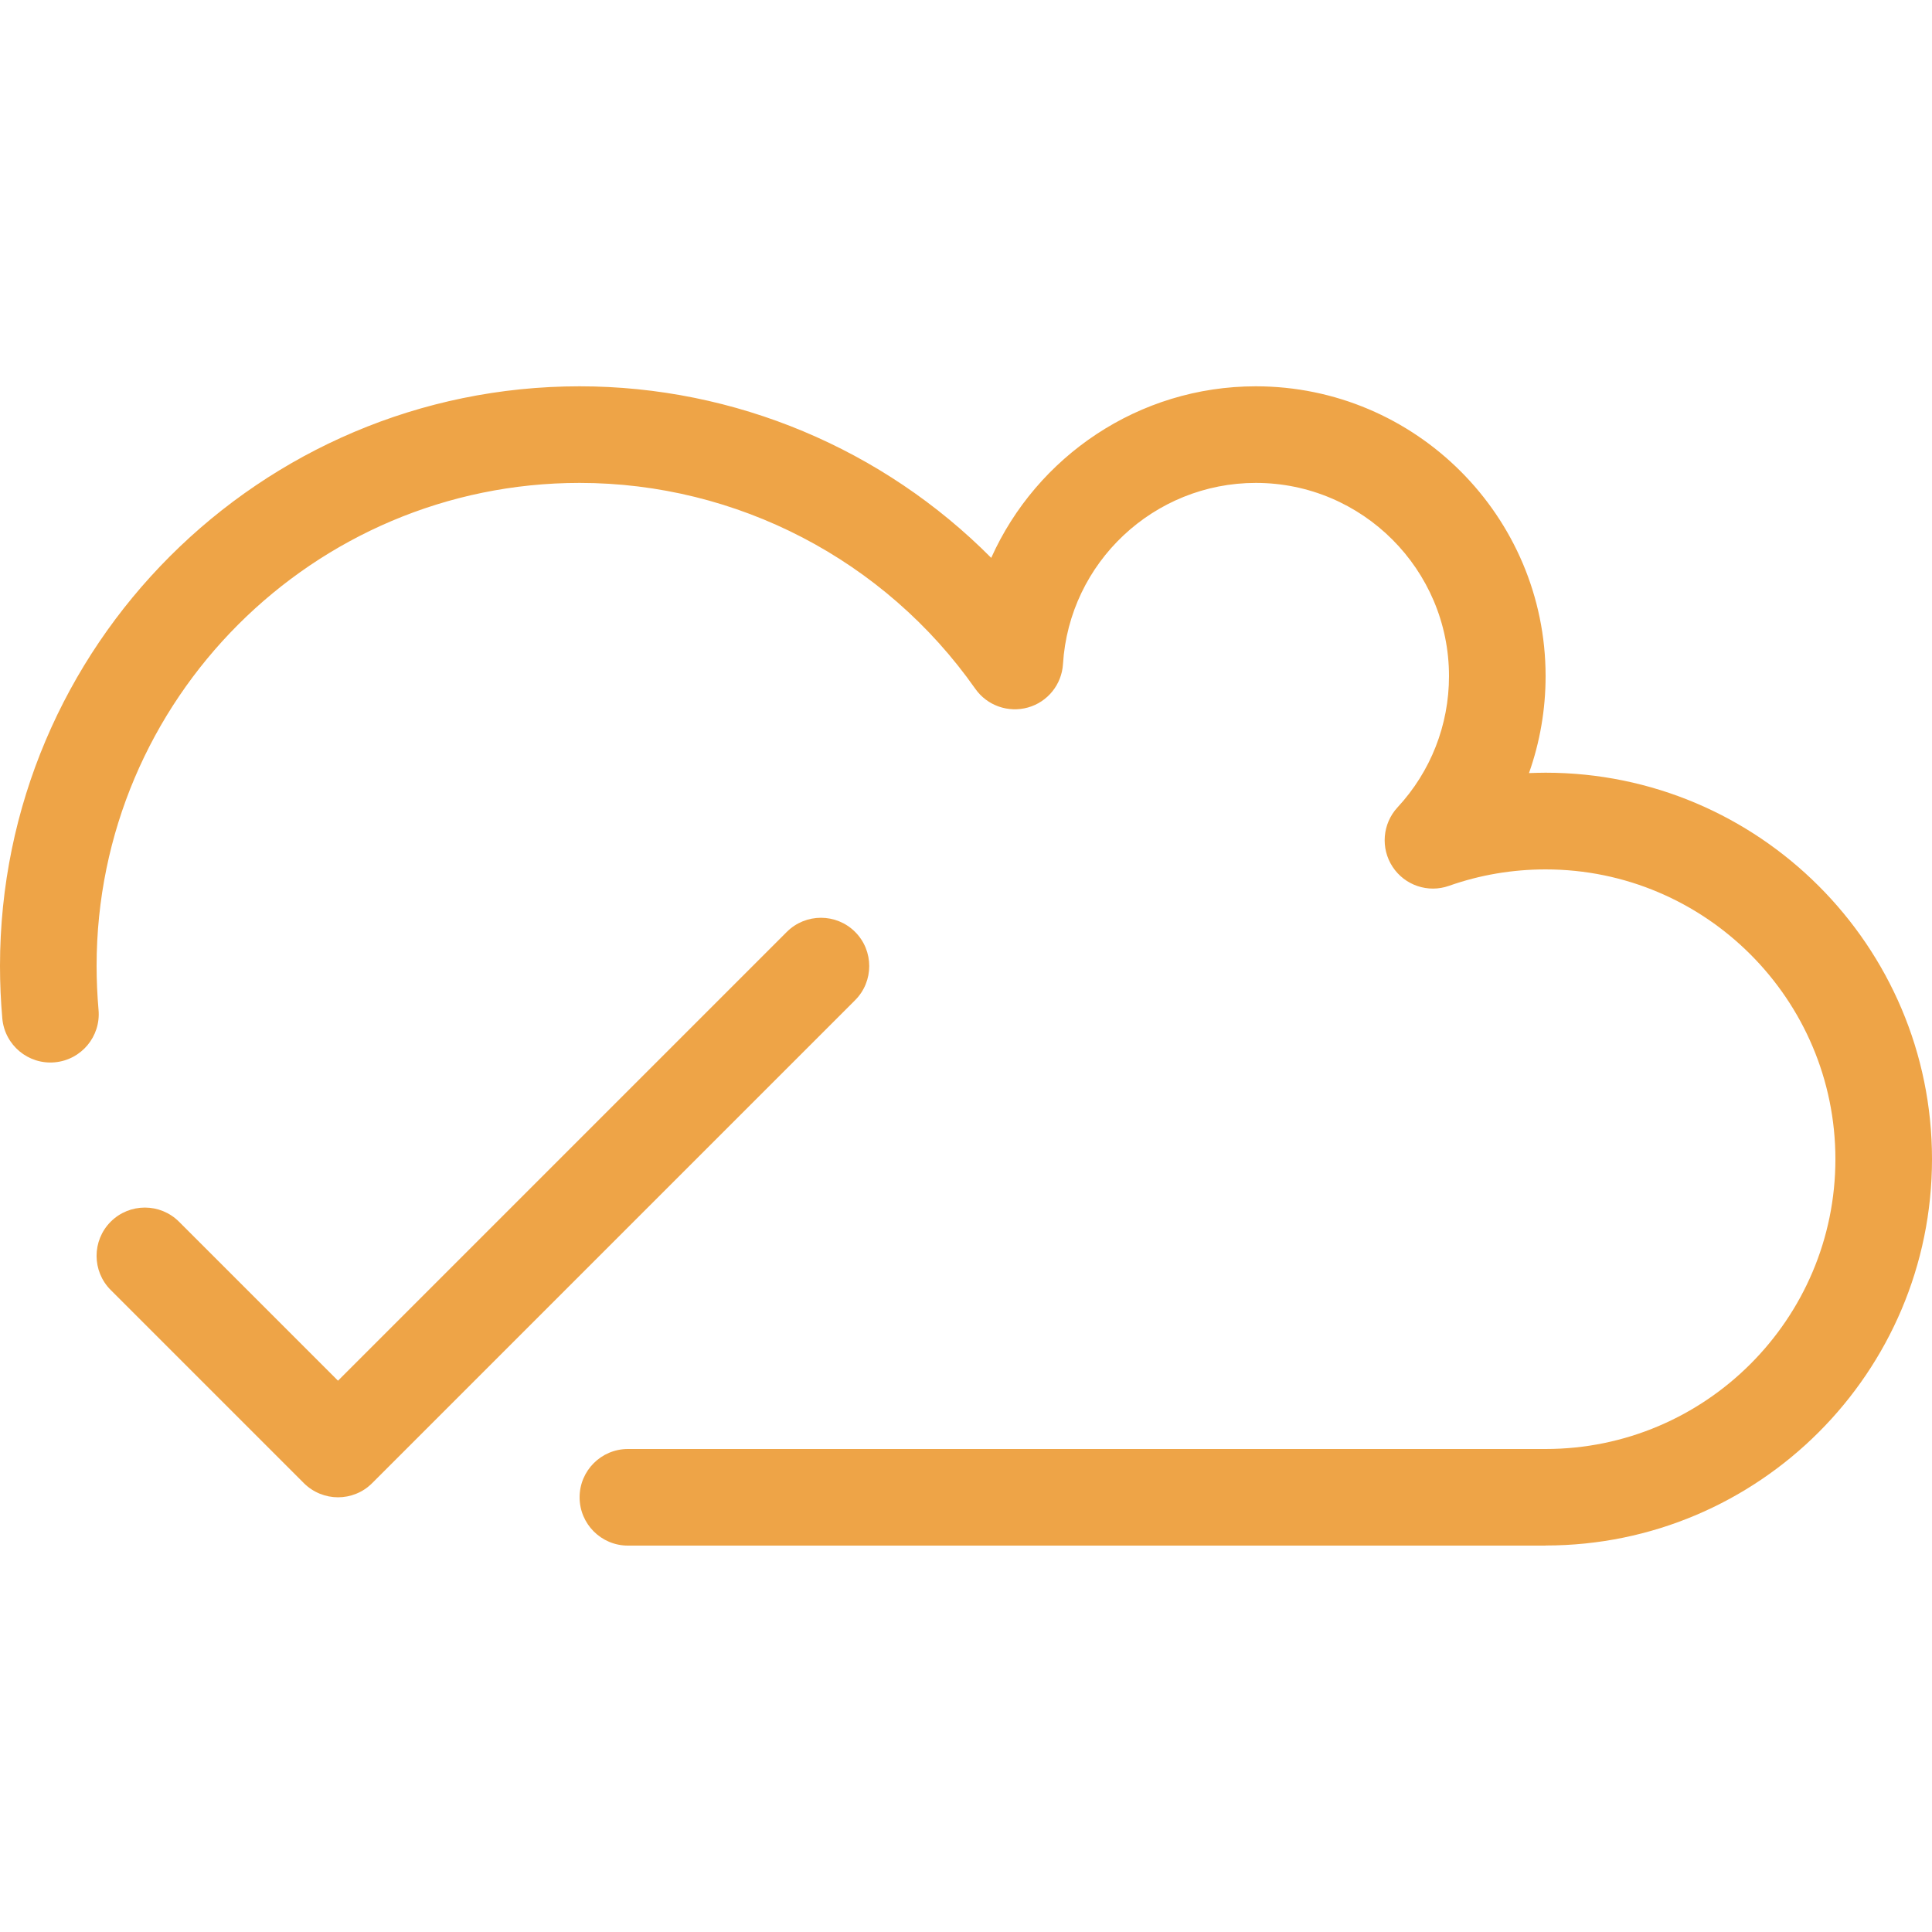 <svg height="20" viewBox="0 0 20 20" width="20" xmlns="http://www.w3.org/2000/svg"><g fill="#eea447"><path d="m16 16h-9.5c-.276 0-.5-.224-.5-.5s.224-.5.5-.5h9.5c1.654 0 3-1.346 3-3s-1.346-3-3-3c-.343 0-.68.057-1 .17-.217.077-.458-.005-.584-.197s-.105-.446.051-.615c.344-.371.533-.853.533-1.359 0-1.103-.897-2-2-2-1.055 0-1.931.823-1.996 1.875-.013.212-.159.393-.363.45s-.423-.02-.545-.194c-.937-1.334-2.468-2.131-4.096-2.131-2.757 0-5 2.243-5 5 0 .152.007.305.02.455.025.275-.178.518-.453.543s-.518-.178-.543-.453c-.016-.18-.024-.363-.024-.545 0-3.308 2.692-6 6-6 1.611 0 3.143.65 4.261 1.776.471-1.05 1.527-1.776 2.739-1.776 1.654 0 3 1.346 3 3 0 .346-.059.685-.172 1.004.057-.002.115-.004.172-.004 2.206 0 4 1.794 4 4s-1.794 4-4 4z"/><path d="m3.5 15.5c-.128 0-.256-.049-.354-.146l-2-2c-.195-.195-.195-.512 0-.707s.512-.195.707 0l1.646 1.646 4.646-4.646c.195-.195.512-.195.707 0s.195.512 0 .707l-5 5c-.098.098-.226.146-.354.146z"/></g></svg>